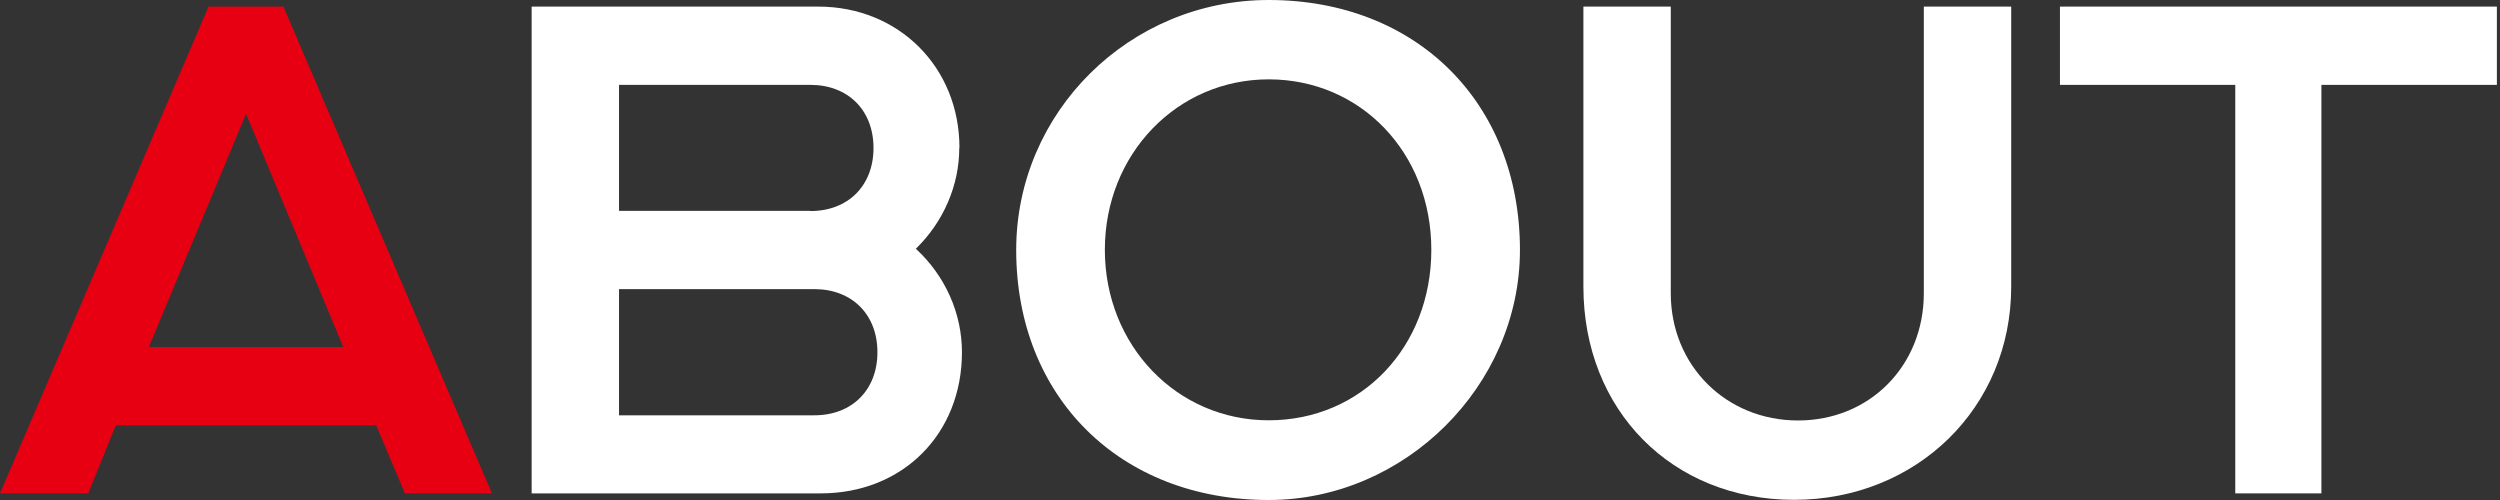 <svg width="100" height="20" viewBox="0 0 100 20" fill="none" xmlns="http://www.w3.org/2000/svg">
<rect x="0" y="0" width="100" height="20" fill="#333333" stroke="none"/>
<path d="M8.342 0.264L0 19.735H3.531L4.632 17.012H15.046L16.197 19.735H19.678L11.337 0.264H8.349H8.342ZM5.954 13.881L9.843 4.553L13.731 13.881H5.961H5.954Z" fill="#E60012"/>
<path d="M38.378 5.911C38.378 2.688 35.947 0.264 32.731 0.264H21.266V19.735H32.831C36.105 19.735 38.478 17.362 38.478 14.089C38.478 12.537 37.813 11.036 36.634 9.95C37.742 8.871 38.371 7.412 38.371 5.918L38.378 5.911ZM32.416 8.435H24.761V3.395H32.416C33.925 3.395 34.94 4.41 34.94 5.918C34.94 7.427 33.925 8.442 32.416 8.442V8.435ZM24.761 16.605V11.565H32.574C34.082 11.565 35.097 12.58 35.097 14.089C35.097 15.597 34.082 16.612 32.574 16.612H24.761V16.605Z" fill="white"/>
<path d="M50.748 0C45.18 0 40.648 4.482 40.648 10C40.648 15.883 44.801 20 50.748 20C56.195 20 60.798 15.425 60.798 10C60.798 4.117 56.667 0 50.748 0ZM50.748 16.812C47.075 16.812 44.194 13.817 44.194 9.993C44.194 6.169 47.075 3.174 50.748 3.174C54.423 3.174 57.253 6.104 57.253 9.993C57.253 13.881 54.458 16.812 50.748 16.812Z" fill="white"/>
<path d="M76.953 11.73C76.953 14.632 74.787 16.819 71.921 16.819C69.054 16.819 66.831 14.632 66.831 11.73V0.264H63.336V11.465C63.336 16.412 66.881 19.993 71.763 19.993C76.645 19.993 80.448 16.326 80.448 11.465V0.264H76.953V11.73Z" fill="white"/>
<path d="M82.398 0.264V3.395H89.411V19.735H92.856V3.395H99.875V0.264H82.398Z" fill="white"/>
</svg>
